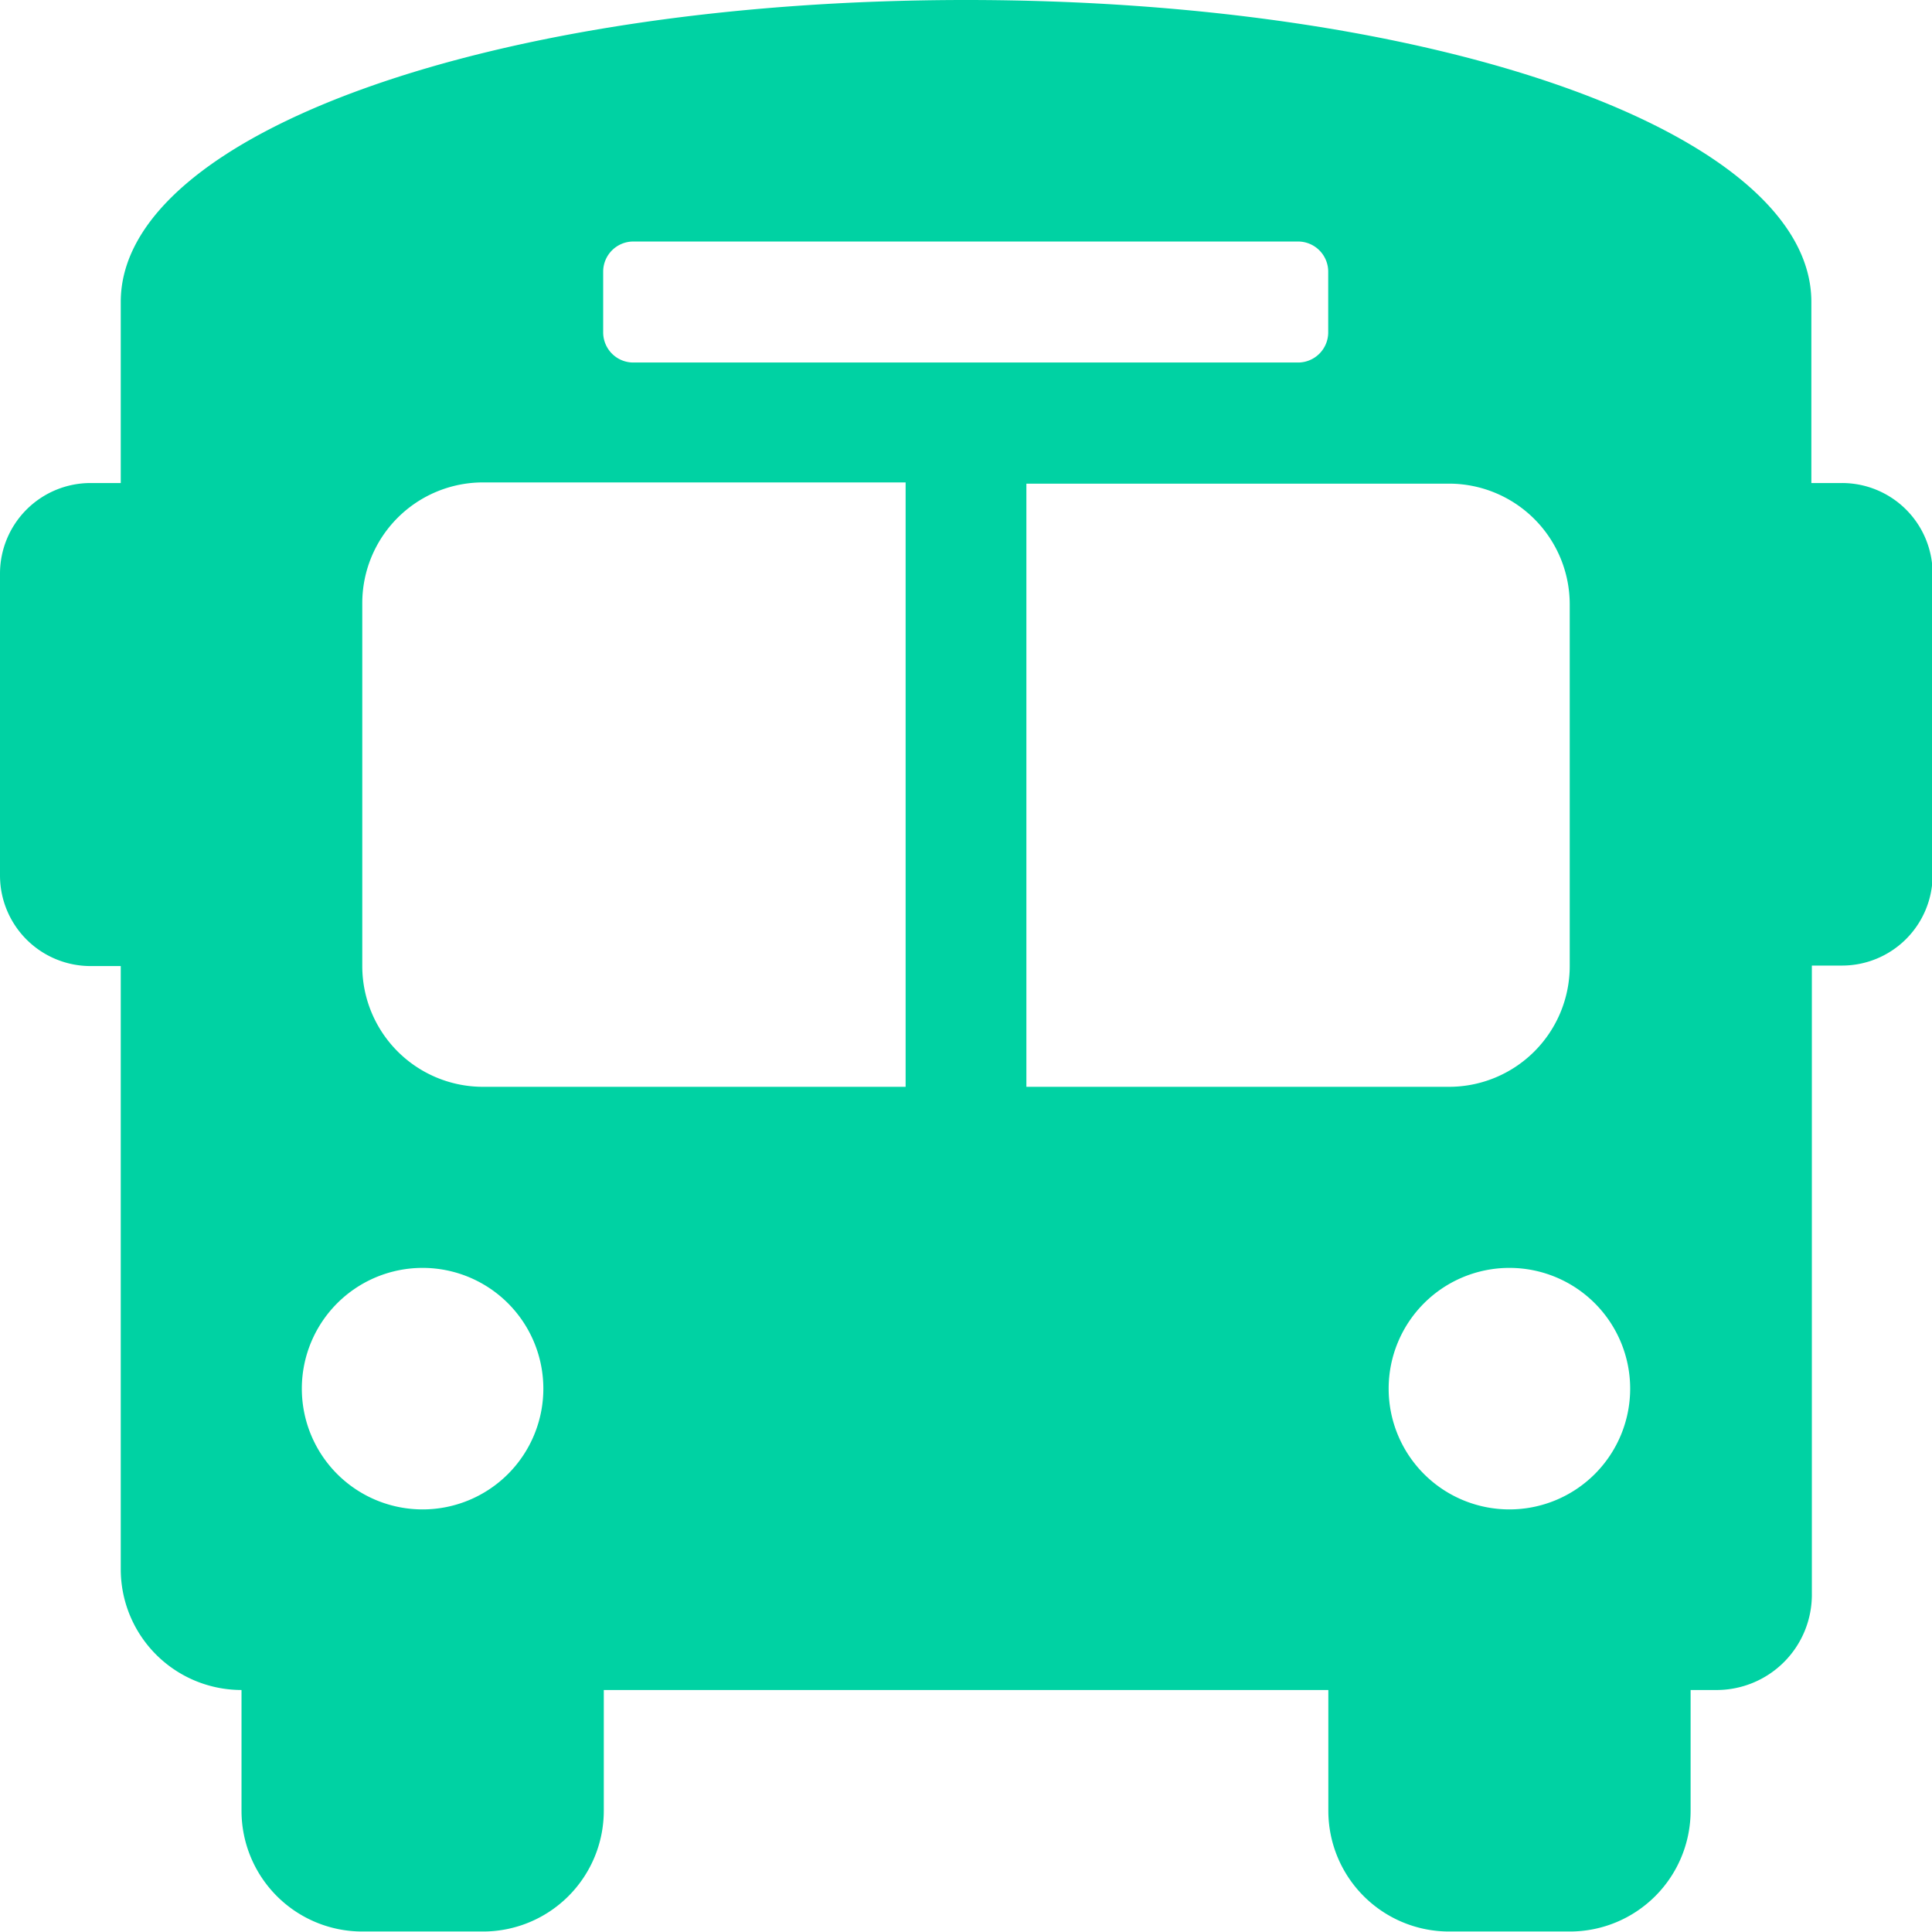 <svg xmlns="http://www.w3.org/2000/svg" width="15.695" height="15.695" viewBox="0 0 15.695 15.695"><defs><style>.a{fill:#00d2a3;}</style></defs><path class="a" d="M14.96,3.924h-.245V2.452C14.714,1.079,11.673,0,7.848,0S.981,1.079.981,2.452V3.924H.736A.736.736,0,0,0,0,4.66V7.112a.736.736,0,0,0,.736.736H.981v4.9a.981.981,0,0,0,.981.981v.981a.981.981,0,0,0,.981.981h.981a.981.981,0,0,0,.981-.981v-.981h5.886v.981a.981.981,0,0,0,.981.981h.981a.981.981,0,0,0,.981-.981v-.981h.2a.774.774,0,0,0,.785-.785v-5.1h.245a.736.736,0,0,0,.736-.736V4.66A.736.736,0,0,0,14.96,3.924ZM4.9,2.207a.245.245,0,0,1,.245-.245h5.4a.245.245,0,0,1,.245.245V2.7a.245.245,0,0,1-.245.245H5.15A.245.245,0,0,1,4.9,2.7ZM3.433,12.262a.981.981,0,1,1,.981-.981A.981.981,0,0,1,3.433,12.262ZM7.357,8.829H3.924a.981.981,0,0,1-.981-.981V4.9a.981.981,0,0,1,.981-.981H7.357Zm.981,0v-4.9h3.433a.981.981,0,0,1,.981.981V7.848a.981.981,0,0,1-.981.981Zm3.924,3.433a.981.981,0,1,1,.981-.981A.981.981,0,0,1,12.262,12.262Z"/></svg>